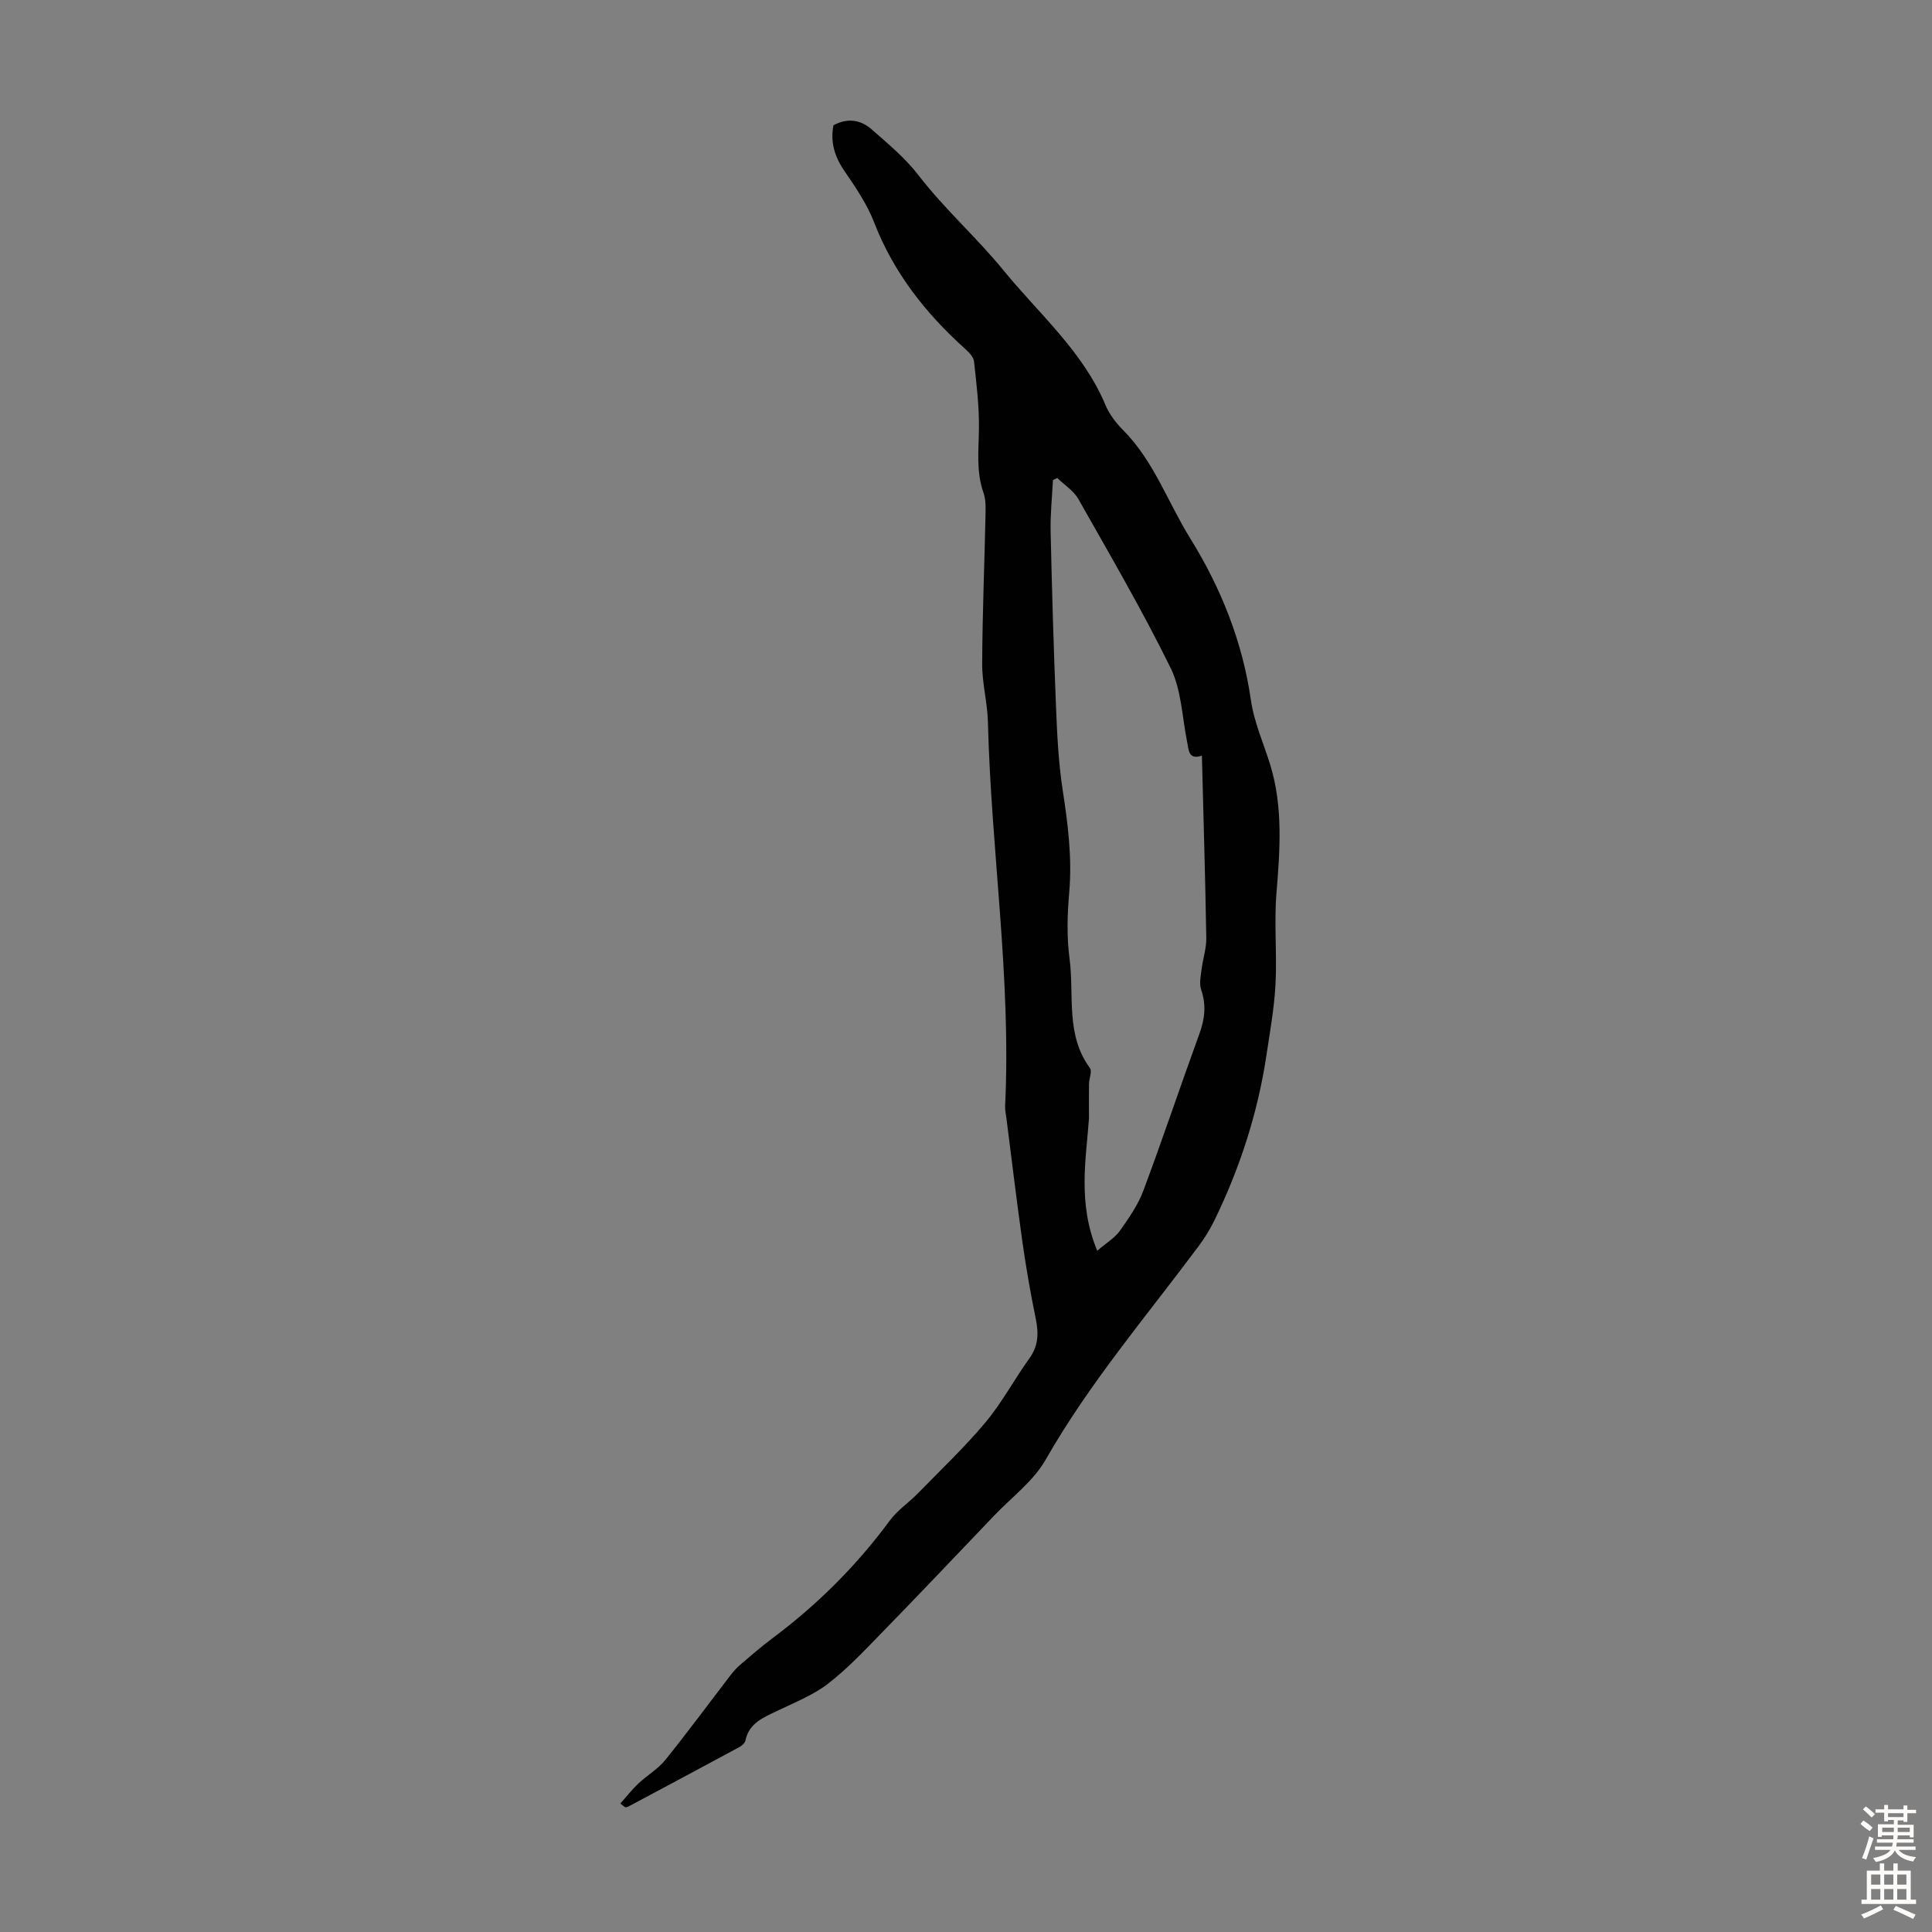 <svg enable-background="new 0 0 400 400" viewBox="0 0 400 400" xmlns="http://www.w3.org/2000/svg"><rect x="0" y="0" width="400" height="400" fill="#808080" stroke="none"/><path d="m128.44 373.4c1.24-1.39 2.39-2.88 3.74-4.15 1.78-1.68 4.01-2.96 5.53-4.83 4.62-5.73 8.99-11.66 13.47-17.5.61-.79 1.27-1.56 2.02-2.2 2.21-1.89 4.41-3.81 6.74-5.55 9.3-6.94 17.41-15.03 24.31-24.39 1.56-2.11 3.88-3.65 5.74-5.55 4.74-4.86 9.69-9.55 14.04-14.74 3.43-4.1 5.97-8.92 9.11-13.28 1.89-2.63 1.91-5.26 1.29-8.26-1.08-5.22-1.99-10.48-2.74-15.75-1.2-8.52-2.22-17.06-3.31-25.59-.11-.89-.32-1.78-.28-2.66 1.28-26.59-2.91-52.95-3.56-79.46-.1-4.01-1.21-8.01-1.19-12.02.04-10.27.47-20.54.69-30.82.03-1.55.08-3.21-.42-4.63-1.54-4.37-1-8.78-.94-13.25.06-4.65-.51-9.32-1.02-13.95-.1-.94-1.08-1.9-1.87-2.62-8.18-7.36-14.79-15.77-18.82-26.18-1.47-3.79-3.86-7.29-6.18-10.68-2.02-2.96-2.9-5.96-2.23-9.4 2.87-1.57 5.61-1.16 7.85.8 3.43 3 7.02 5.98 9.77 9.56 5.41 7.03 12.1 12.94 17.6 19.69 7.32 8.98 16.45 16.77 21.09 27.86.8 1.91 2.17 3.7 3.64 5.18 6.39 6.42 9.27 14.96 13.91 22.43 6.41 10.31 10.83 21.51 12.54 33.33.72 4.97 2.66 9.08 4.04 13.59 2.67 8.75 2 17.67 1.27 26.64-.5 6.21.14 12.51-.19 18.74-.26 4.95-1.15 9.88-1.89 14.8-1.8 11.92-5.48 23.26-10.75 34.09-.92 1.89-2.06 3.72-3.32 5.41-10.82 14.52-22.6 28.32-31.64 44.17-2.53 4.44-7.03 7.76-10.65 11.56-7.65 8.01-15.27 16.05-23 23.98-3.65 3.75-7.26 7.62-11.38 10.81-3.12 2.41-6.98 3.91-10.59 5.66-2.83 1.38-5.77 2.49-6.52 6.1-.11.53-.74 1.1-1.27 1.38-7.65 4.13-15.32 8.22-22.98 12.31-.18.1-.41.12-.62.17-.35-.25-.69-.53-1.03-.8zm90.45-274.44c-.3.14-.59.28-.89.42-.17 3.55-.56 7.1-.48 10.64.27 12.05.62 24.11 1.11 36.15.23 5.77.5 11.58 1.37 17.28 1.09 7.1 2 14.11 1.37 21.33-.4 4.54-.53 9.21.07 13.71 1 7.59-.87 15.75 4.22 22.64.49.66-.17 2.13-.19 3.22-.04 2.07-.01 4.14-.01 7.21-.58 8.29-2.41 17.52 1.71 27.39 1.96-1.68 3.66-2.67 4.69-4.13 1.86-2.63 3.77-5.37 4.88-8.36 4.02-10.76 7.66-21.66 11.59-32.45 1.12-3.07 1.44-5.95.36-9.1-.43-1.24-.09-2.8.08-4.19.27-2.2 1.02-4.38.98-6.56-.21-12.52-.59-25.03-.91-37.71-2.81.92-2.71-1.14-3.06-2.87-1.04-5.12-1.17-10.7-3.4-15.25-5.85-11.92-12.56-23.42-19.1-34.98-.97-1.74-2.9-2.94-4.39-4.39z" fill="#010102"/><g fill="#fcfbfa"><path d="m385.2 377.6.6-.7c.6.4 1.3.9 1.9 1.5l-.6.7c-.8-.5-1.4-1-1.9-1.5zm.3 7.1c.6-1.4 1.1-2.9 1.5-4.5.3.1.6.3.9.4-.5 1.4-1 2.9-1.5 4.4zm.2-10.1.6-.6c.7.5 1.3 1.1 1.9 1.6l-.7.7c-.6-.6-1.2-1.2-1.8-1.7zm8.4-.8h.8v.9h1.8v.7h-1.8v1.8h-.8v-.3h-1.2v.9h3.3v2.6h-.8v-.4h-2.5c0 .3 0 .6-.1.8h3.4v.7h-3.5c0 .3-.1.6-.1.8h4v.7h-3.5c.7.9 1.9 1.3 3.6 1.5-.2.2-.4.5-.6.9-1.9-.3-3.2-1.1-3.8-2.3-.5 1.1-1.8 2-3.9 2.4-.2-.3-.4-.5-.6-.8 1.9-.4 3.1-.9 3.6-1.7h-3.2v-.7h3.5c.1-.2.1-.5.2-.8h-3.3v-.7h3.4c0-.2 0-.5 0-.8h-2.4v.3h-.8v-2.6h3.3v-.9h-1.2v.3h-.8v-1.8h-1.8v-.7h1.8v-.9h.8v.9h3.2zm-4.4 5.5h2.4c0-.3 0-.6 0-.9h-2.4zm1.2-3.1h3.2v-.8h-3.2zm4.4 2.2h-2.4v.9h2.5v-.9z"/><path d="m389.2 385.8h.9v1.5h1.9v-1.5h.9v1.5h2.7v6h1.1v.9h-11.3v-.9h1.1v-6h2.7zm.2 8.7.5.8c-1.2.6-2.5 1.3-4 1.9-.2-.3-.3-.6-.6-.8 1.6-.6 3-1.3 4.1-1.9zm-2-4.3h1.9v-2.1h-1.9zm0 3.1h1.9v-2.2h-1.9zm2.7-3.1h1.9v-2.1h-1.9zm0 3.1h1.9v-2.2h-1.9zm2.4 1.3c1.4.6 2.7 1.2 4.1 1.8l-.5.9c-1.5-.7-2.8-1.4-4.1-1.9zm2.2-6.5h-1.9v2.1h1.9zm-1.9 5.2h1.9v-2.2h-1.9z"/></g></svg>
